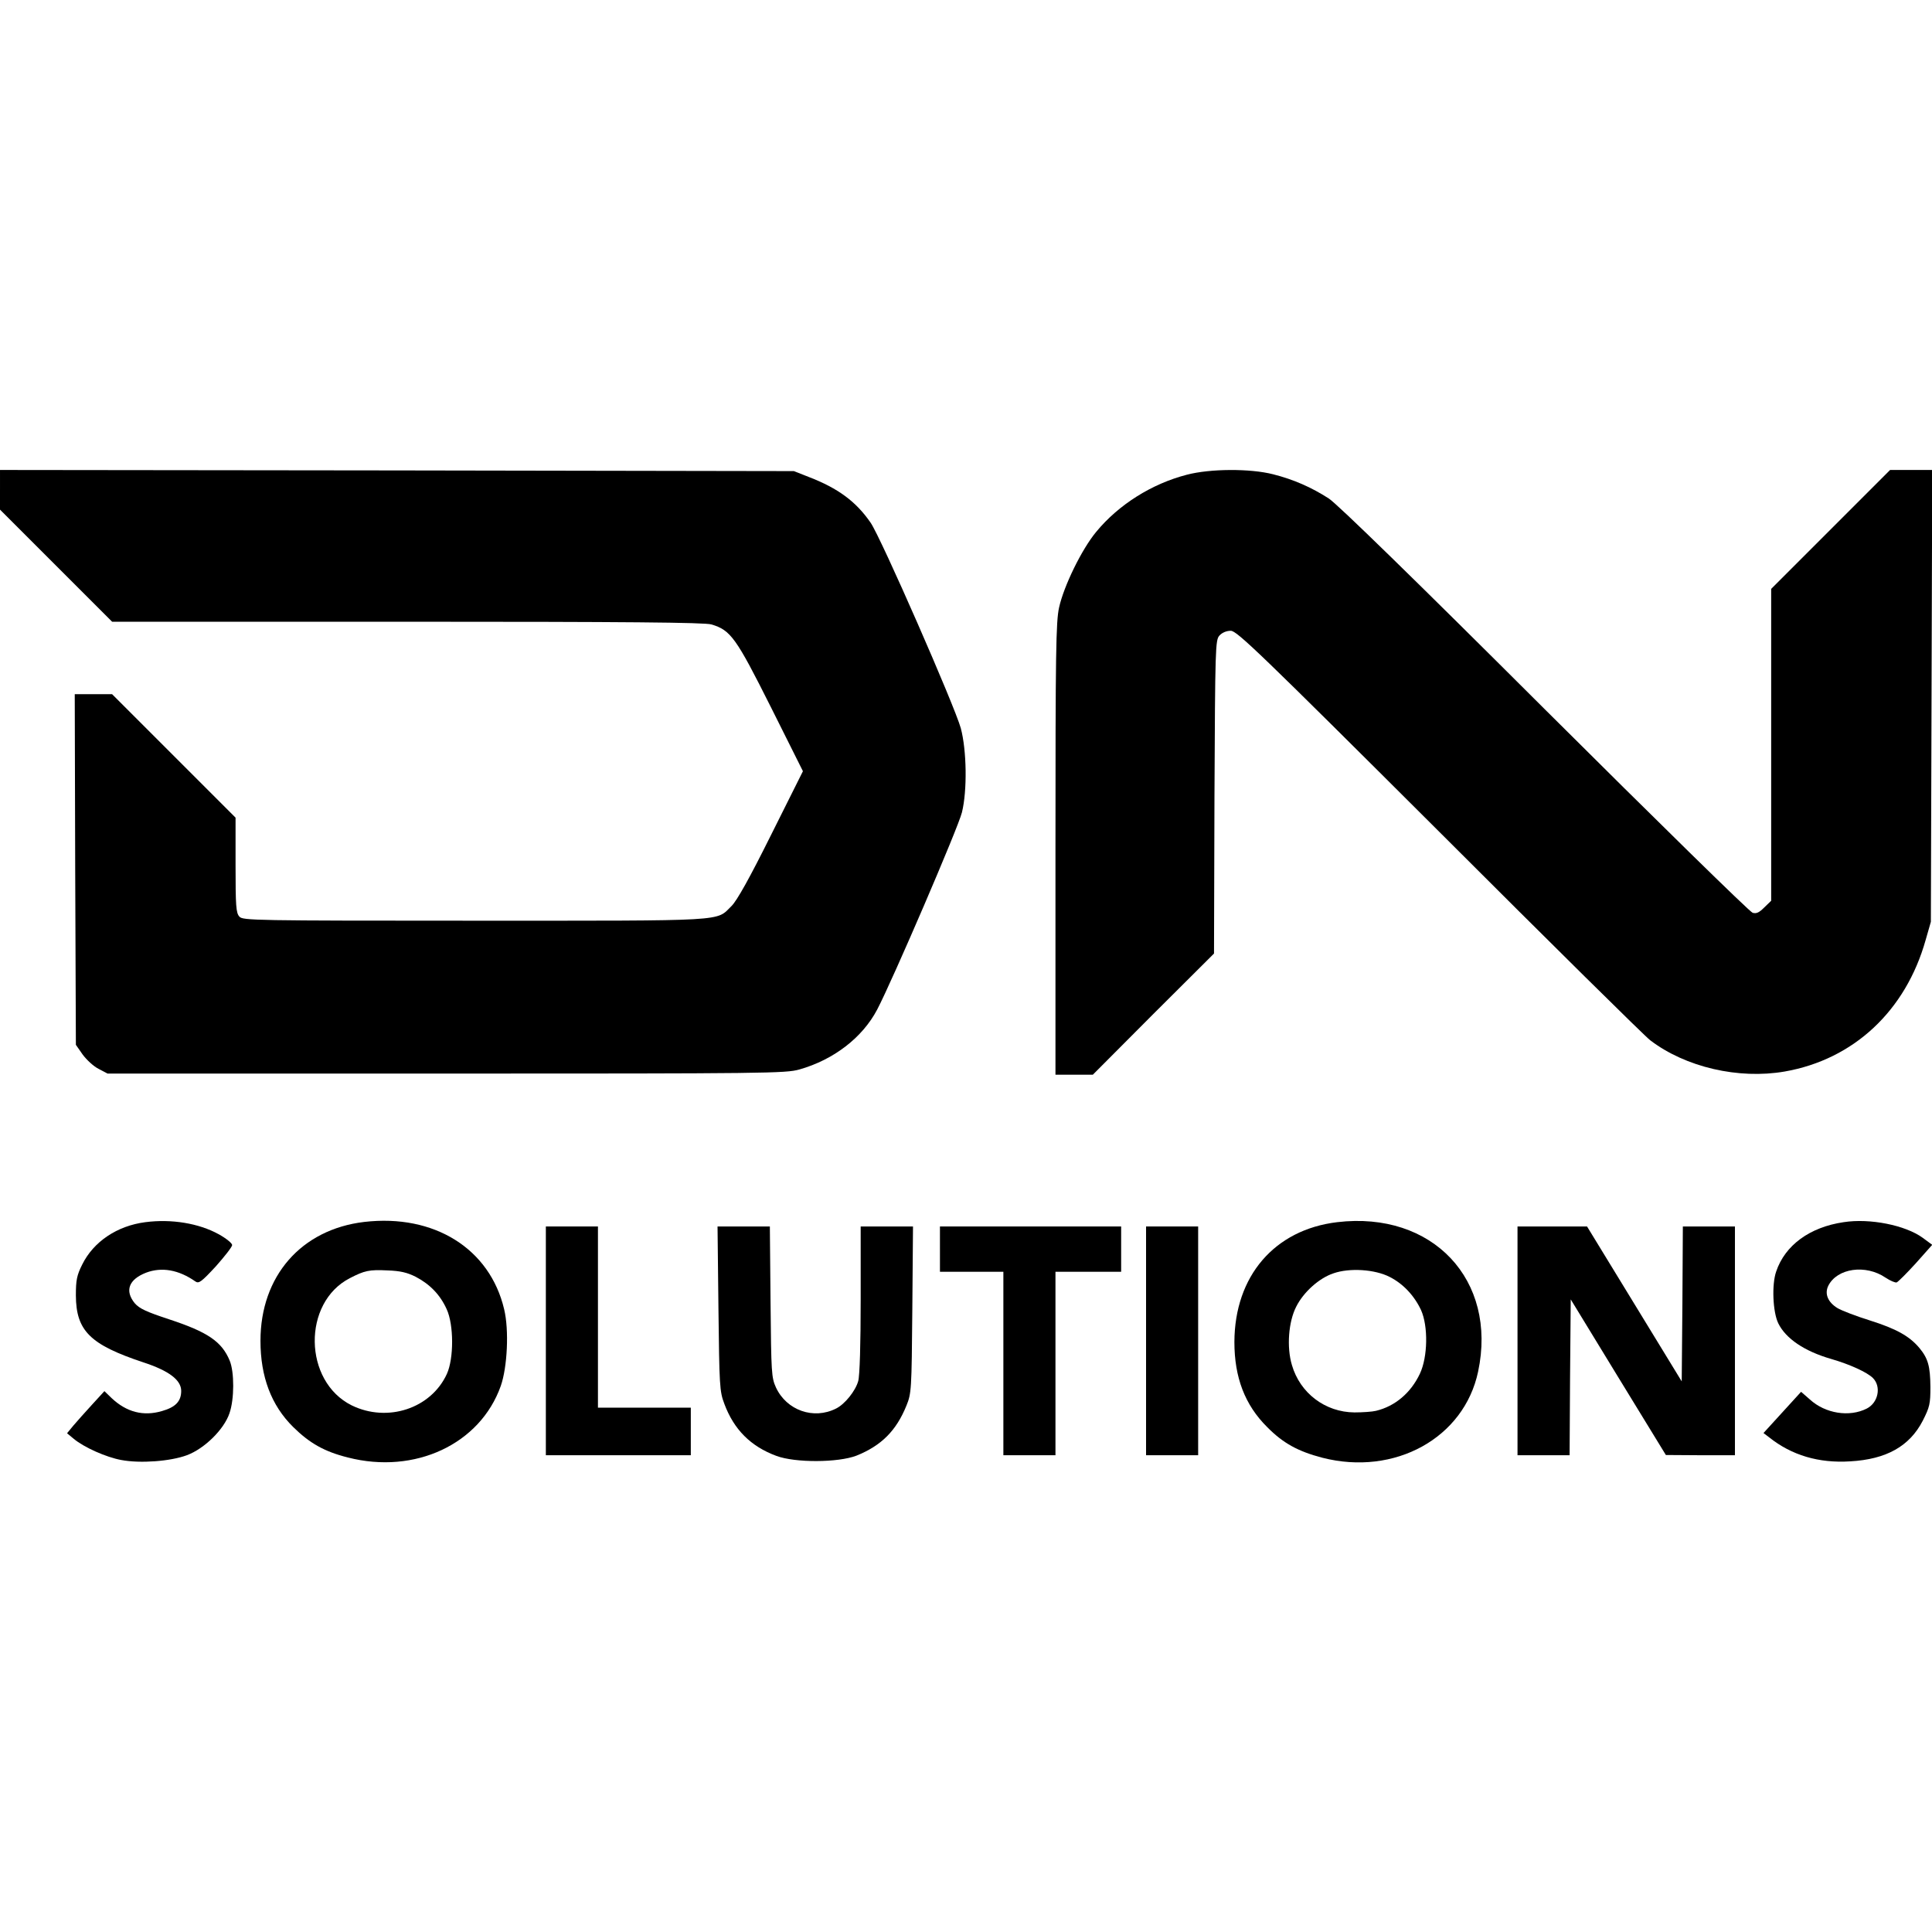 <?xml version="1.0" encoding="UTF-8" standalone="yes"?>
<svg version="1.0" xmlns="http://www.w3.org/2000/svg" width="100mm" height="100mm" viewBox="0 0 853 438" preserveAspectRatio="xMidYMid meet">
  <g transform="translate(0,438) scale(0.1,-0.1)" fill="#000000" stroke="none">
    <path d="M0 4293 l0 -88 248 -248 247 -247 1304 0 c960 0 1314 -3 1342 -12 85
-25 109 -59 262 -364 l142 -284 -140 -280 c-96 -193 -151 -291 -175 -315 -71
-69 0 -65 -1133 -65 -979 0 -1025 1 -1040 18 -15 16 -17 47 -17 228 l0 209
-273 273 -272 272 -83 0 -82 0 2 -774 3 -774 30 -43 c17 -23 48 -52 70 -63
l40 -21 1495 0 c1416 0 1498 1 1559 18 152 43 279 141 344 265 68 130 358 804
374 870 24 97 21 275 -5 372 -27 98 -352 840 -398 907 -64 93 -143 152 -273
202 l-66 26 -1752 3 -1753 2 0 -87z"/>
    <path d="M5240 4359 c-155 -40 -301 -132 -400 -252 -64 -77 -143 -239 -164
-334 -14 -63 -16 -197 -16 -1067 l0 -996 83 0 82 0 267 268 268 267 2 691 c3
664 4 693 22 713 12 13 31 21 50 21 27 0 126 -95 921 -888 489 -489 908 -903
931 -920 156 -119 390 -173 593 -138 305 53 535 268 623 581 l23 80 3 998 3
997 -93 0 -93 0 -263 -263 -262 -262 0 -688 0 -689 -30 -29 c-23 -23 -35 -29
-52 -24 -13 4 -426 409 -918 899 -570 569 -916 906 -953 930 -76 49 -155 84
-246 107 -102 26 -278 25 -381 -2z"/>
    <path d="M642 1059 c-125 -16 -229 -86 -279 -187 -24 -48 -28 -69 -28 -137 1
-156 63 -217 298 -295 113 -37 167 -78 167 -126 0 -46 -25 -72 -85 -89 -82
-24 -156 -5 -222 57 l-32 31 -54 -59 c-30 -33 -67 -74 -83 -93 l-28 -34 29
-24 c45 -38 144 -82 210 -94 84 -16 217 -6 290 21 78 29 164 114 188 185 22
62 22 183 1 233 -35 84 -97 126 -267 182 -100 33 -131 47 -152 71 -45 55 -27
105 50 135 69 26 144 13 218 -39 15 -10 26 -2 90 67 39 44 72 86 72 94 0 8
-27 30 -60 48 -87 48 -208 68 -323 53z"/>
    <path d="M1608 1060 c-278 -33 -458 -239 -458 -525 0 -159 48 -285 144 -380
73 -72 138 -109 242 -135 296 -76 584 59 675 316 29 83 37 246 15 338 -63 268
-309 422 -618 386z m227 -242 c63 -33 108 -79 137 -143 32 -69 32 -218 1 -286
-70 -153 -262 -216 -420 -139 -214 106 -219 454 -8 562 64 33 85 38 165 34 57
-2 87 -9 125 -28z"/>
    <path d="M5904 1059 c-277 -33 -453 -238 -454 -529 0 -156 46 -278 145 -376
70 -71 136 -107 243 -135 320 -82 626 87 688 380 86 405 -201 710 -622 660z
m232 -242 c59 -30 108 -82 138 -146 32 -71 30 -207 -5 -281 -40 -85 -110 -144
-194 -164 -16 -4 -59 -7 -95 -7 -129 1 -240 85 -276 209 -24 80 -15 192 19
258 32 64 101 126 164 147 71 25 183 18 249 -16z"/>
    <path d="M8140 1059 c-150 -22 -259 -102 -298 -218 -20 -57 -15 -178 9 -228
33 -68 116 -124 234 -158 83 -24 159 -59 184 -84 38 -38 24 -109 -27 -135 -77
-39 -183 -22 -251 40 l-39 34 -83 -91 -83 -91 25 -19 c99 -79 219 -115 358
-106 160 9 262 67 320 179 31 61 34 75 34 150 -1 91 -10 125 -49 172 -44 52
-101 84 -218 121 -61 19 -126 44 -144 55 -42 26 -57 63 -40 98 39 78 165 96
253 36 21 -14 43 -23 49 -21 7 3 45 41 85 85 l72 81 -42 31 c-77 56 -234 87
-349 69z"/>
    <path d="M2410 535 l0 -505 320 0 320 0 0 105 0 105 -205 0 -205 0 0 400 0
400 -115 0 -115 0 0 -505z"/>
    <path d="M3172 678 c4 -341 5 -366 26 -421 42 -113 116 -188 230 -230 83 -31
272 -30 353 1 110 44 176 110 221 221 22 54 23 68 26 424 l3 367 -115 0 -116
0 0 -322 c0 -195 -4 -338 -11 -361 -12 -43 -59 -102 -98 -121 -99 -50 -218 -8
-265 93 -20 44 -21 64 -24 379 l-3 332 -115 0 -116 0 4 -362z"/>
    <path d="M4150 940 l0 -100 140 0 140 0 0 -405 0 -405 115 0 115 0 0 405 0
405 145 0 145 0 0 100 0 100 -400 0 -400 0 0 -100z"/>
    <path d="M5060 535 l0 -505 115 0 115 0 0 505 0 505 -115 0 -115 0 0 -505z"/>
    <path d="M6700 535 l0 -505 115 0 115 0 2 344 3 344 210 -344 210 -343 153 -1
152 0 0 505 0 505 -115 0 -115 0 -2 -342 -3 -342 -209 342 -209 342 -154 0
-153 0 0 -505z"/>
  </g>
</svg>